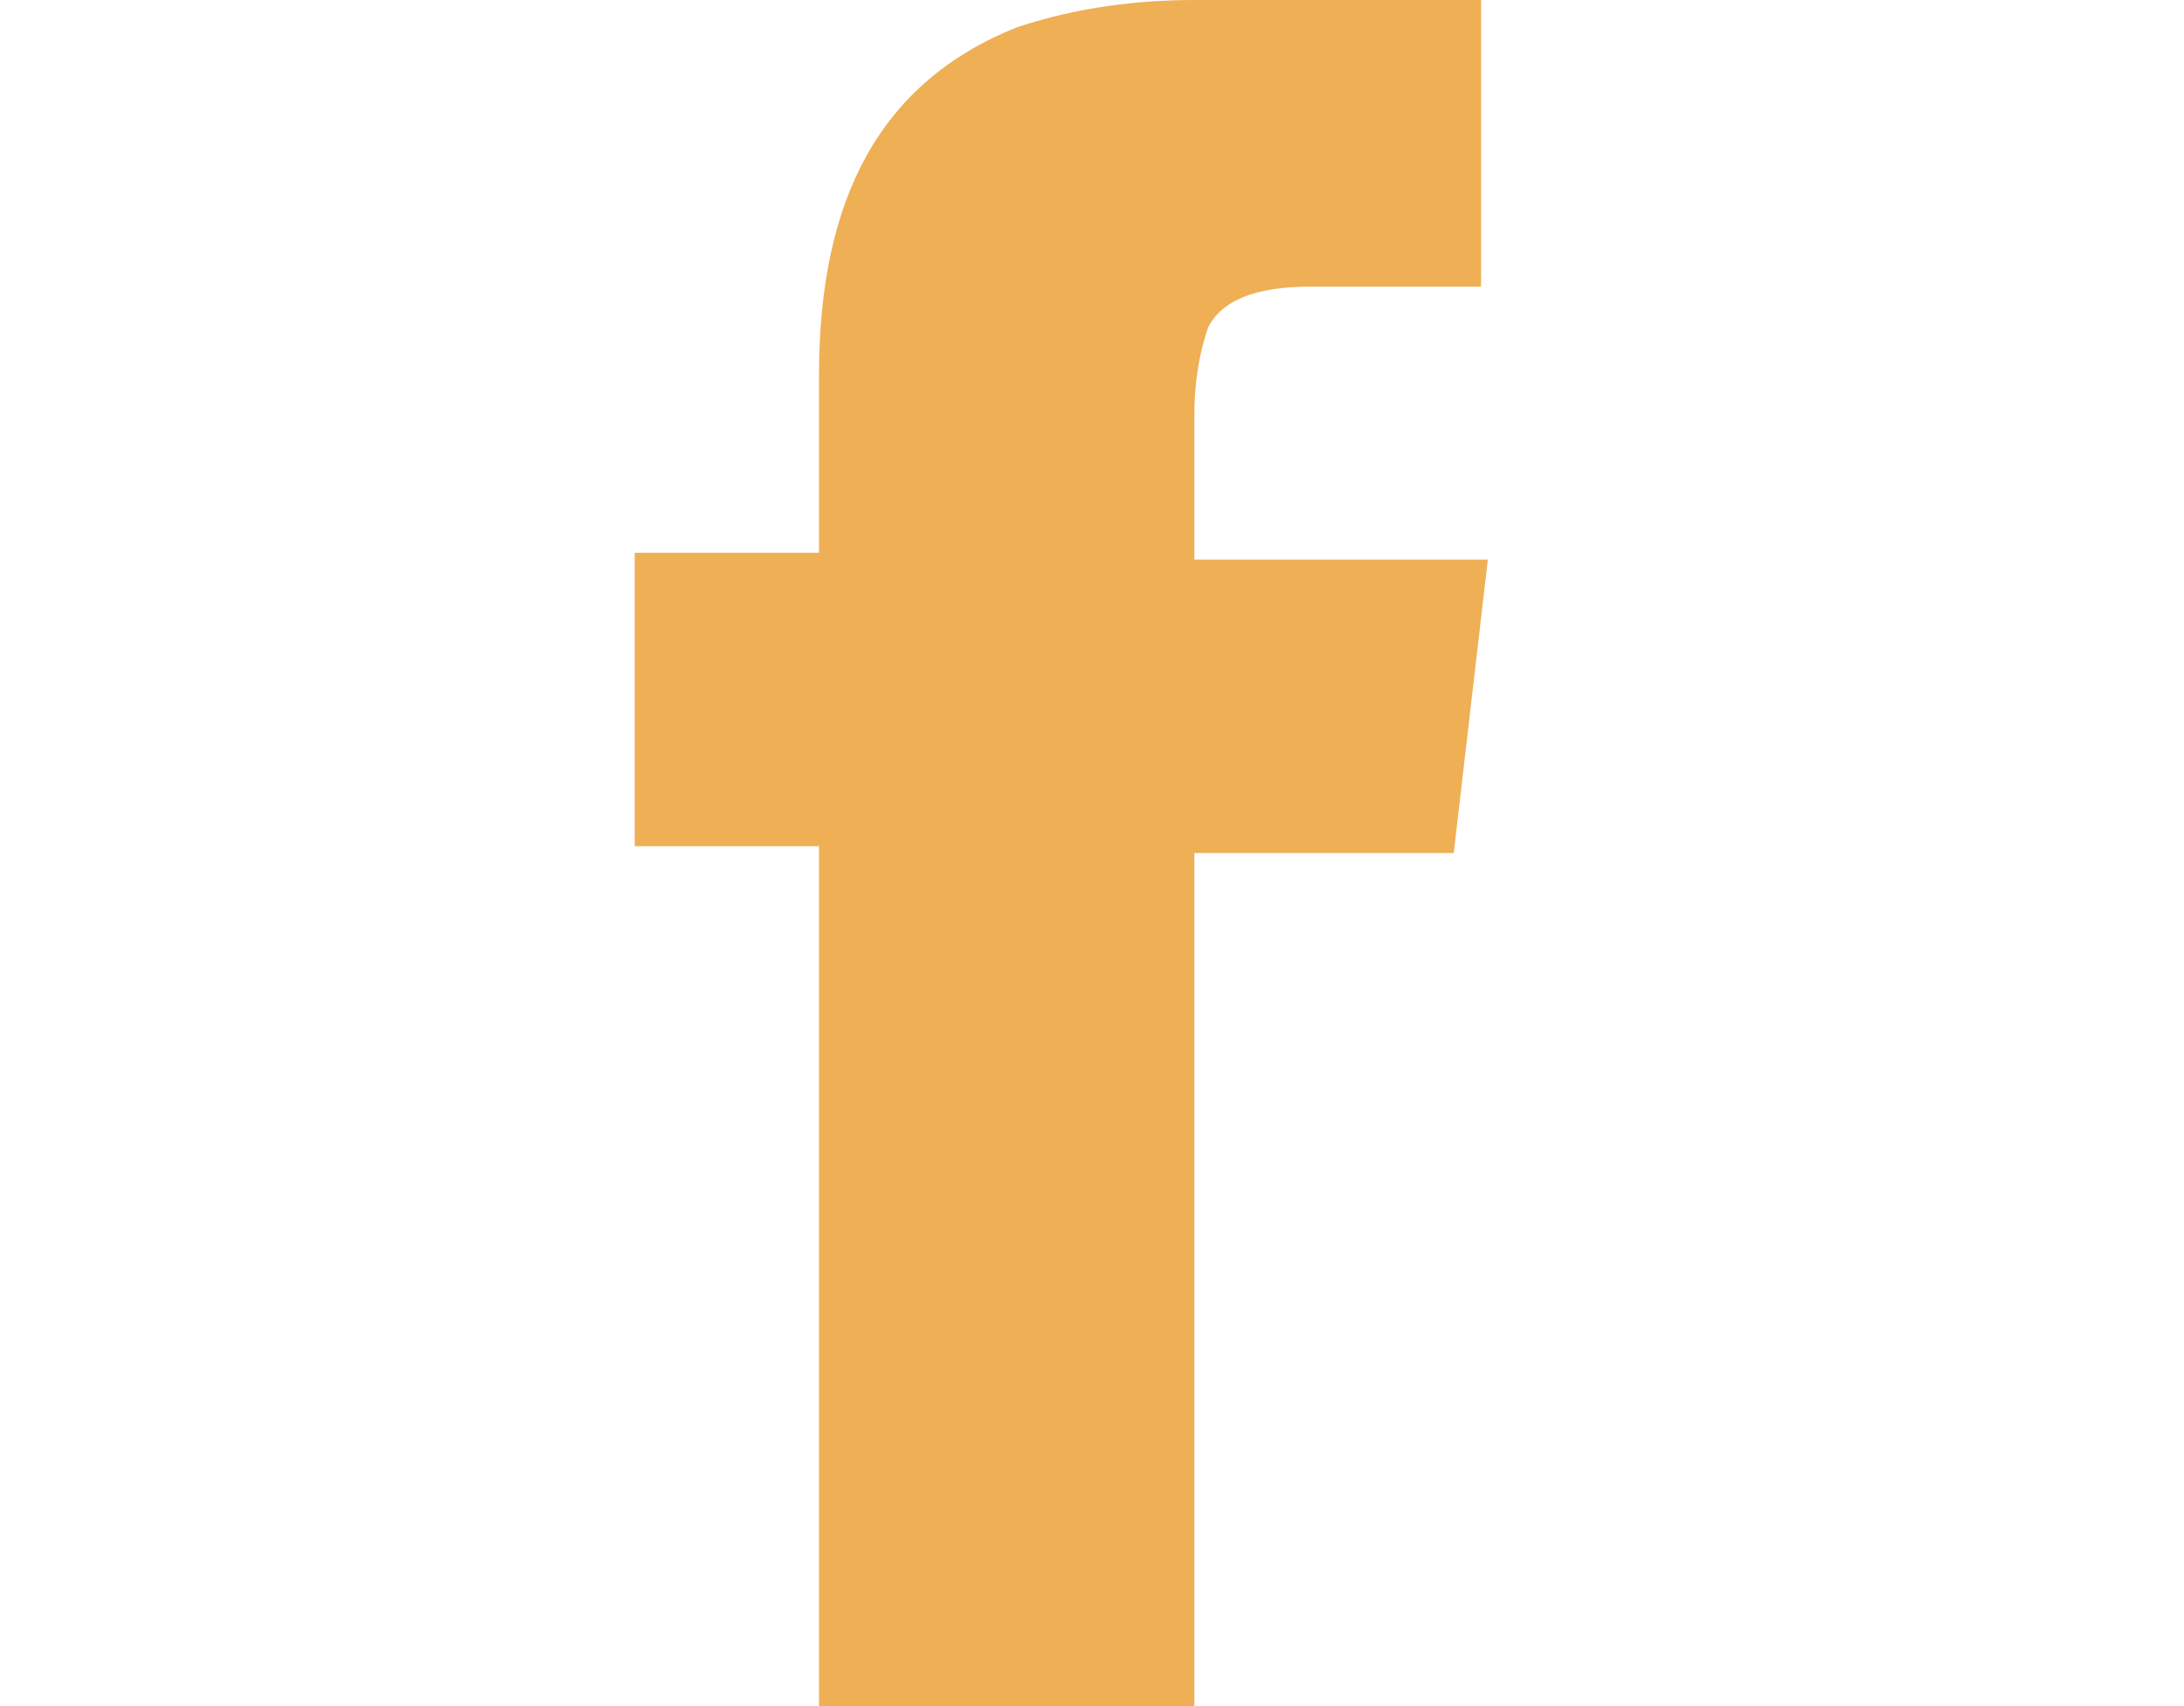<?xml version="1.0" encoding="utf-8"?>
<!-- Generator: Adobe Illustrator 17.1.0, SVG Export Plug-In . SVG Version: 6.00 Build 0)  -->
<!DOCTYPE svg PUBLIC "-//W3C//DTD SVG 1.1 Tiny//EN" "http://www.w3.org/Graphics/SVG/1.1/DTD/svg11-tiny.dtd">
<svg version="1.1" baseProfile="tiny" id="facebook_1_"
	 xmlns="http://www.w3.org/2000/svg" xmlns:xlink="http://www.w3.org/1999/xlink" x="0px" y="0px" width="32px" height="25px"
	 viewBox="0 0 32 25" xml:space="preserve">
<g id="facebook">
	<path fill="#EFAF54" d="M17.5,8.1v-2c0-0.6,0.1-1,0.2-1.3c0.2-0.4,0.7-0.6,1.5-0.6h2.5V0h-4.2c-0.8,0-1.7,0.1-2.6,0.4
		c-2,0.8-2.9,2.5-2.9,5.1v2.6H9.3v4.3H12V25h5.5V12.5h3.8l0.5-4.3h-4.3V8.1z"/>
</g>
</svg>
